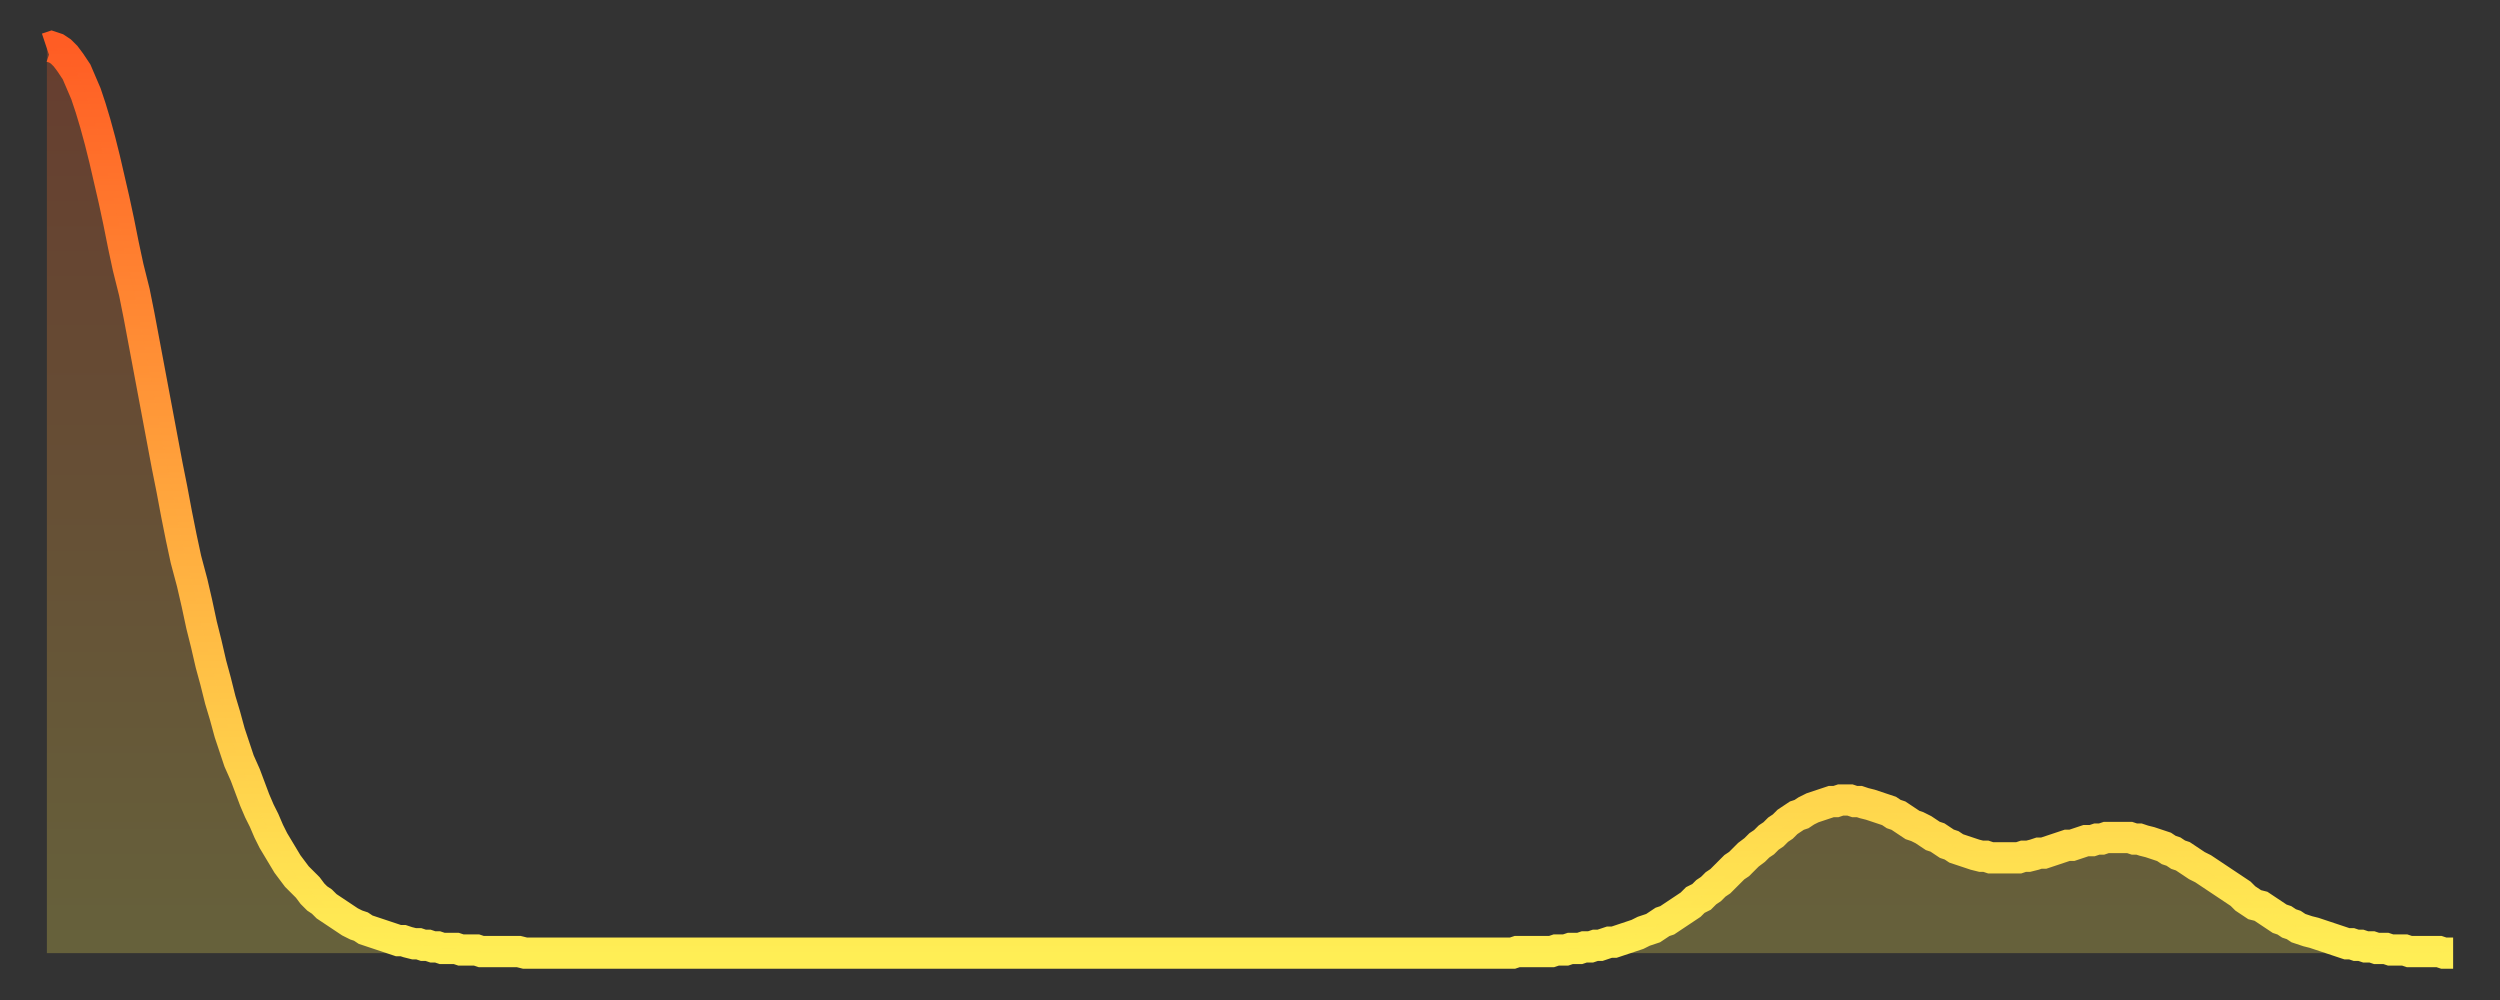 <?xml version="1.0" encoding="utf-8" ?>
<svg baseProfile="full" height="64" version="1.1" width="160" xmlns="http://www.w3.org/2000/svg" xmlns:ev="http://www.w3.org/2001/xml-events" xmlns:xlink="http://www.w3.org/1999/xlink"><rect width="100%" height="100%" fill="#333333" stroke="none"/><defs><linearGradient id="id530096" x1="0" x2="0" y1="0" y2="1"><stop offset="0%" stop-color="#ff5d24" /><stop offset="50%" stop-color="#ffa63d" /><stop offset="100%" stop-color="#ffee55" /></linearGradient></defs><g transform="translate(3,3)"><g><path d="M 0.0 0.1 0.3 0.0 0.6 0.1 0.9 0.3 1.2 0.6 1.5 1.0 1.9 1.6 2.2 2.3 2.5 3.0 2.8 3.9 3.1 4.9 3.4 6.0 3.7 7.2 4.0 8.5 4.3 9.8 4.6 11.2 4.9 12.7 5.2 14.1 5.6 15.7 5.9 17.2 6.2 18.8 6.5 20.4 6.8 22.0 7.1 23.6 7.4 25.2 7.7 26.8 8.0 28.3 8.3 29.9 8.6 31.4 8.9 32.8 9.3 34.3 9.6 35.6 9.9 37.0 10.2 38.2 10.5 39.5 10.8 40.6 11.1 41.8 11.4 42.8 11.7 43.9 12.0 44.8 12.3 45.7 12.7 46.6 13.0 47.4 13.3 48.2 13.6 48.9 13.9 49.5 14.2 50.2 14.5 50.8 14.8 51.3 15.1 51.8 15.4 52.3 15.7 52.7 16.0 53.1 16.4 53.5 16.7 53.8 17.0 54.2 17.3 54.5 17.6 54.7 17.9 55.0 18.2 55.2 18.5 55.4 18.8 55.6 19.1 55.8 19.4 56.0 19.8 56.2 20.1 56.3 20.4 56.5 20.7 56.6 21.0 56.7 21.3 56.8 21.6 56.9 21.9 57.0 22.2 57.1 22.5 57.2 22.8 57.2 23.1 57.3 23.5 57.4 23.8 57.4 24.1 57.5 24.4 57.5 24.7 57.6 25.0 57.6 25.3 57.7 25.6 57.7 25.9 57.7 26.2 57.7 26.5 57.8 26.8 57.8 27.2 57.8 27.5 57.8 27.8 57.9 28.1 57.9 28.4 57.9 28.7 57.9 29.0 57.9 29.3 57.9 29.6 57.9 29.9 57.9 30.2 57.9 30.6 58.0 30.9 58.0 31.2 58.0 31.5 58.0 31.8 58.0 32.1 58.0 32.4 58.0 32.7 58.0 33.0 58.0 33.3 58.0 33.6 58.0 33.9 58.0 34.3 58.0 34.6 58.0 34.9 58.0 35.2 58.0 35.5 58.0 35.8 58.0 36.1 58.0 36.4 58.0 36.7 58.0 37.0 58.0 37.3 58.0 37.7 58.0 38.0 58.0 38.3 58.0 38.6 58.0 38.9 58.0 39.2 58.0 39.5 58.0 39.8 58.0 40.1 58.0 40.4 58.0 40.7 58.0 41.0 58.0 41.4 58.0 41.7 58.0 42.0 58.0 42.3 58.0 42.6 58.0 42.9 58.0 43.2 58.0 43.5 58.0 43.8 58.0 44.1 58.0 44.4 58.0 44.7 58.0 45.1 58.0 45.4 58.0 45.7 58.0 46.0 58.0 46.3 58.0 46.6 58.0 46.9 58.0 47.2 58.0 47.5 58.0 47.8 58.0 48.1 58.0 48.5 58.0 48.8 58.0 49.1 58.0 49.4 58.0 49.7 58.0 50.0 58.0 50.3 58.0 50.6 58.0 50.9 58.0 51.2 58.0 51.5 58.0 51.8 58.0 52.2 58.0 52.5 58.0 52.8 58.0 53.1 58.0 53.4 58.0 53.7 58.0 54.0 58.0 54.3 58.0 54.6 58.0 54.9 58.0 55.2 58.0 55.6 58.0 55.9 58.0 56.2 58.0 56.5 58.0 56.8 58.0 57.1 58.0 57.4 58.0 57.7 58.0 58.0 58.0 58.3 58.0 58.6 58.0 58.9 58.0 59.3 58.0 59.6 58.0 59.9 58.0 60.2 58.0 60.5 58.0 60.8 58.0 61.1 58.0 61.4 58.0 61.7 58.0 62.0 58.0 62.3 58.0 62.6 58.0 63.0 58.0 63.3 58.0 63.6 58.0 63.9 58.0 64.2 58.0 64.5 58.0 64.8 58.0 65.1 58.0 65.4 58.0 65.7 58.0 66.0 58.0 66.4 58.0 66.7 58.0 67.0 58.0 67.3 58.0 67.6 58.0 67.9 58.0 68.2 58.0 68.5 58.0 68.8 58.0 69.1 58.0 69.4 58.0 69.7 58.0 70.1 58.0 70.4 58.0 70.7 58.0 71.0 58.0 71.3 58.0 71.6 58.0 71.9 58.0 72.2 58.0 72.5 58.0 72.8 58.0 73.1 58.0 73.5 58.0 73.8 58.0 74.1 58.0 74.4 58.0 74.7 58.0 75.0 58.0 75.3 58.0 75.6 58.0 75.9 58.0 76.2 58.0 76.5 58.0 76.8 58.0 77.2 58.0 77.5 58.0 77.8 58.0 78.1 58.0 78.4 58.0 78.7 58.0 79.0 58.0 79.3 58.0 79.6 58.0 79.9 58.0 80.2 58.0 80.5 58.0 80.9 58.0 81.2 58.0 81.5 58.0 81.8 58.0 82.1 58.0 82.4 58.0 82.7 58.0 83.0 58.0 83.3 58.0 83.6 58.0 83.9 58.0 84.3 58.0 84.6 58.0 84.9 58.0 85.2 58.0 85.5 58.0 85.8 58.0 86.1 58.0 86.4 58.0 86.7 58.0 87.0 58.0 87.3 58.0 87.6 58.0 88.0 58.0 88.3 58.0 88.6 58.0 88.9 58.0 89.2 58.0 89.5 58.0 89.8 58.0 90.1 58.0 90.4 58.0 90.7 58.0 91.0 58.0 91.4 58.0 91.7 58.0 92.0 58.0 92.3 58.0 92.6 58.0 92.9 58.0 93.2 58.0 93.5 58.0 93.8 58.0 94.1 57.9 94.4 57.9 94.7 57.9 95.1 57.9 95.4 57.9 95.7 57.9 96.0 57.9 96.3 57.9 96.6 57.8 96.9 57.8 97.2 57.8 97.5 57.7 97.8 57.7 98.1 57.7 98.4 57.6 98.8 57.6 99.1 57.5 99.4 57.5 99.7 57.4 100.0 57.3 100.3 57.3 100.6 57.2 100.9 57.1 101.2 57.0 101.5 56.9 101.8 56.8 102.2 56.6 102.5 56.5 102.8 56.4 103.1 56.2 103.4 56.0 103.7 55.9 104.0 55.7 104.3 55.5 104.6 55.3 104.9 55.1 105.2 54.9 105.5 54.6 105.9 54.4 106.2 54.1 106.5 53.9 106.8 53.6 107.1 53.4 107.4 53.1 107.7 52.8 108.0 52.5 108.3 52.3 108.6 52.0 108.9 51.7 109.3 51.4 109.6 51.1 109.9 50.9 110.2 50.6 110.5 50.4 110.8 50.1 111.1 49.9 111.4 49.6 111.7 49.4 112.0 49.2 112.3 49.1 112.6 48.9 113.0 48.7 113.3 48.6 113.6 48.5 113.9 48.4 114.2 48.3 114.5 48.3 114.8 48.2 115.1 48.2 115.4 48.2 115.7 48.3 116.0 48.3 116.3 48.4 116.7 48.5 117.0 48.6 117.3 48.7 117.6 48.8 117.9 48.9 118.2 49.1 118.5 49.2 118.8 49.4 119.1 49.6 119.4 49.8 119.7 49.9 120.1 50.1 120.4 50.3 120.7 50.5 121.0 50.6 121.3 50.8 121.6 51.0 121.9 51.1 122.2 51.3 122.5 51.4 122.8 51.5 123.1 51.6 123.4 51.7 123.8 51.8 124.1 51.8 124.4 51.9 124.7 51.9 125.0 51.9 125.3 51.9 125.6 51.9 125.9 51.9 126.2 51.9 126.5 51.8 126.8 51.8 127.2 51.7 127.5 51.6 127.8 51.6 128.1 51.5 128.4 51.4 128.7 51.3 129.0 51.2 129.3 51.1 129.6 51.1 129.9 51.0 130.2 50.9 130.5 50.8 130.9 50.8 131.2 50.7 131.5 50.7 131.8 50.6 132.1 50.6 132.4 50.6 132.7 50.6 133.0 50.6 133.3 50.6 133.6 50.7 133.9 50.7 134.2 50.8 134.6 50.9 134.9 51.0 135.2 51.1 135.5 51.2 135.8 51.4 136.1 51.5 136.4 51.7 136.7 51.8 137.0 52.0 137.3 52.2 137.6 52.4 138.0 52.6 138.3 52.8 138.6 53.0 138.9 53.2 139.2 53.4 139.5 53.6 139.8 53.8 140.1 54.0 140.4 54.2 140.7 54.5 141.0 54.7 141.3 54.9 141.7 55.0 142.0 55.2 142.3 55.4 142.6 55.6 142.9 55.8 143.2 55.9 143.5 56.1 143.8 56.2 144.1 56.4 144.4 56.5 144.7 56.6 145.1 56.7 145.4 56.8 145.7 56.9 146.0 57.0 146.3 57.1 146.6 57.2 146.9 57.3 147.2 57.4 147.5 57.4 147.8 57.5 148.1 57.5 148.4 57.6 148.8 57.6 149.1 57.7 149.4 57.7 149.7 57.7 150.0 57.8 150.3 57.8 150.6 57.8 150.9 57.8 151.2 57.9 151.5 57.9 151.8 57.9 152.1 57.9 152.5 57.9 152.8 57.9 153.1 57.9 153.4 58.0 153.7 58.0 154.0 58.0" fill="none" id="graph-curve" opacity="1" stroke="url(#id530096)" stroke-width="2" /><path d="M 0 58 L 0.0 0.1 0.3 0.0 0.6 0.1 0.9 0.3 1.2 0.6 1.5 1.0 1.9 1.6 2.2 2.3 2.5 3.0 2.8 3.9 3.1 4.9 3.4 6.0 3.7 7.2 4.0 8.5 4.3 9.8 4.6 11.2 4.9 12.7 5.2 14.1 5.6 15.7 5.9 17.2 6.2 18.8 6.5 20.4 6.8 22.0 7.1 23.6 7.4 25.2 7.7 26.8 8.0 28.3 8.3 29.9 8.6 31.4 8.9 32.8 9.3 34.3 9.6 35.6 9.9 37.0 10.2 38.2 10.5 39.5 10.8 40.6 11.1 41.8 11.4 42.8 11.7 43.9 12.0 44.8 12.3 45.7 12.7 46.6 13.0 47.4 13.3 48.2 13.6 48.9 13.9 49.5 14.2 50.2 14.5 50.8 14.8 51.3 15.1 51.8 15.4 52.3 15.7 52.7 16.0 53.1 16.4 53.5 16.7 53.8 17.0 54.2 17.3 54.5 17.6 54.7 17.9 55.0 18.2 55.2 18.5 55.4 18.8 55.6 19.1 55.8 19.4 56.0 19.8 56.2 20.1 56.3 20.4 56.5 20.7 56.6 21.0 56.7 21.3 56.8 21.6 56.9 21.9 57.0 22.2 57.1 22.5 57.2 22.8 57.2 23.1 57.3 23.5 57.4 23.8 57.4 24.1 57.5 24.4 57.5 24.7 57.6 25.0 57.6 25.3 57.7 25.6 57.7 25.9 57.7 26.2 57.7 26.5 57.8 26.8 57.8 27.2 57.8 27.5 57.8 27.8 57.9 28.1 57.9 28.4 57.9 28.7 57.9 29.0 57.9 29.3 57.9 29.6 57.9 29.9 57.9 30.2 57.9 30.6 58.0 30.9 58.0 31.2 58.0 31.5 58.0 31.8 58.0 32.1 58.0 32.4 58.0 32.7 58.0 33.0 58.0 33.3 58.0 33.6 58.0 33.9 58.0 34.3 58.0 34.6 58.0 34.9 58.0 35.2 58.0 35.5 58.0 35.8 58.0 36.1 58.0 36.4 58.0 36.7 58.0 37.0 58.0 37.3 58.0 37.7 58.0 38.0 58.0 38.3 58.0 38.6 58.0 38.9 58.0 39.2 58.0 39.5 58.0 39.8 58.0 40.1 58.0 40.4 58.0 40.7 58.0 41.0 58.0 41.4 58.0 41.7 58.0 42.0 58.0 42.3 58.0 42.6 58.0 42.9 58.0 43.2 58.0 43.5 58.0 43.8 58.0 44.1 58.0 44.4 58.0 44.7 58.0 45.1 58.0 45.4 58.0 45.7 58.0 46.0 58.0 46.3 58.0 46.6 58.0 46.9 58.0 47.2 58.0 47.5 58.0 47.8 58.0 48.1 58.0 48.5 58.0 48.8 58.0 49.1 58.0 49.4 58.0 49.7 58.0 50.0 58.0 50.3 58.0 50.6 58.0 50.9 58.0 51.2 58.0 51.5 58.0 51.8 58.0 52.2 58.0 52.5 58.0 52.8 58.0 53.1 58.0 53.4 58.0 53.7 58.0 54.0 58.0 54.3 58.0 54.6 58.0 54.9 58.0 55.2 58.0 55.6 58.0 55.9 58.0 56.2 58.0 56.5 58.0 56.8 58.0 57.1 58.0 57.4 58.0 57.7 58.0 58.0 58.0 58.3 58.0 58.6 58.0 58.9 58.0 59.3 58.0 59.6 58.0 59.9 58.0 60.2 58.0 60.5 58.0 60.8 58.0 61.1 58.0 61.4 58.0 61.7 58.0 62.0 58.0 62.3 58.0 62.6 58.0 63.0 58.0 63.3 58.0 63.6 58.0 63.9 58.0 64.2 58.0 64.5 58.0 64.8 58.0 65.1 58.0 65.4 58.0 65.7 58.0 66.0 58.0 66.4 58.0 66.7 58.0 67.0 58.0 67.3 58.0 67.6 58.0 67.9 58.0 68.2 58.0 68.5 58.0 68.8 58.0 69.1 58.0 69.4 58.0 69.7 58.0 70.1 58.0 70.4 58.0 70.7 58.0 71.0 58.0 71.3 58.0 71.6 58.0 71.9 58.0 72.2 58.0 72.5 58.0 72.8 58.0 73.1 58.0 73.5 58.0 73.8 58.0 74.1 58.0 74.4 58.0 74.7 58.0 75.0 58.0 75.3 58.0 75.6 58.0 75.9 58.0 76.2 58.0 76.5 58.0 76.8 58.0 77.2 58.0 77.5 58.0 77.8 58.0 78.1 58.0 78.4 58.0 78.7 58.0 79.0 58.0 79.3 58.0 79.6 58.0 79.9 58.0 80.2 58.0 80.5 58.0 80.9 58.0 81.2 58.0 81.5 58.0 81.8 58.0 82.1 58.0 82.4 58.0 82.7 58.0 83.0 58.0 83.3 58.0 83.6 58.0 83.9 58.0 84.3 58.0 84.6 58.0 84.9 58.0 85.2 58.0 85.5 58.0 85.8 58.0 86.1 58.0 86.4 58.0 86.7 58.0 87.0 58.0 87.3 58.0 87.6 58.0 88.0 58.0 88.3 58.0 88.6 58.0 88.9 58.0 89.2 58.0 89.5 58.0 89.8 58.0 90.1 58.0 90.4 58.0 90.7 58.0 91.0 58.0 91.4 58.0 91.7 58.0 92.0 58.0 92.3 58.0 92.6 58.0 92.9 58.0 93.2 58.0 93.5 58.0 93.8 58.0 94.1 57.9 94.4 57.9 94.7 57.9 95.1 57.9 95.4 57.9 95.7 57.9 96.0 57.9 96.3 57.9 96.6 57.8 96.9 57.8 97.2 57.8 97.5 57.7 97.8 57.7 98.1 57.7 98.4 57.6 98.8 57.6 99.1 57.5 99.4 57.5 99.7 57.4 100.0 57.3 100.3 57.3 100.6 57.2 100.9 57.1 101.2 57.0 101.5 56.9 101.8 56.8 102.2 56.6 102.5 56.5 102.8 56.4 103.1 56.2 103.4 56.0 103.7 55.9 104.0 55.7 104.3 55.5 104.6 55.3 104.9 55.1 105.2 54.9 105.5 54.6 105.9 54.4 106.2 54.1 106.5 53.9 106.8 53.6 107.1 53.4 107.4 53.1 107.7 52.8 108.0 52.5 108.3 52.3 108.6 52.0 108.9 51.7 109.3 51.4 109.6 51.1 109.9 50.9 110.2 50.6 110.5 50.4 110.8 50.1 111.1 49.9 111.4 49.6 111.7 49.4 112.0 49.2 112.3 49.1 112.6 48.9 113.0 48.7 113.3 48.6 113.6 48.5 113.9 48.4 114.2 48.3 114.5 48.3 114.8 48.2 115.1 48.2 115.4 48.2 115.7 48.3 116.0 48.3 116.3 48.4 116.7 48.5 117.0 48.6 117.3 48.7 117.6 48.8 117.9 48.9 118.2 49.1 118.5 49.2 118.8 49.4 119.1 49.6 119.4 49.8 119.7 49.9 120.1 50.1 120.4 50.3 120.7 50.5 121.0 50.6 121.3 50.8 121.6 51.0 121.9 51.1 122.2 51.3 122.5 51.4 122.8 51.5 123.1 51.6 123.4 51.7 123.8 51.8 124.1 51.8 124.4 51.9 124.7 51.9 125.0 51.9 125.3 51.9 125.6 51.9 125.9 51.9 126.2 51.9 126.5 51.8 126.8 51.8 127.2 51.7 127.5 51.6 127.8 51.6 128.1 51.5 128.4 51.4 128.7 51.3 129.0 51.2 129.3 51.1 129.6 51.1 129.9 51.0 130.2 50.9 130.5 50.8 130.9 50.8 131.2 50.7 131.5 50.7 131.8 50.6 132.1 50.6 132.4 50.6 132.7 50.6 133.0 50.6 133.3 50.6 133.6 50.7 133.9 50.7 134.2 50.8 134.6 50.9 134.9 51.0 135.2 51.1 135.5 51.2 135.8 51.4 136.1 51.5 136.4 51.7 136.7 51.8 137.0 52.0 137.3 52.2 137.6 52.4 138.0 52.6 138.3 52.8 138.6 53.0 138.9 53.2 139.2 53.4 139.5 53.6 139.8 53.8 140.1 54.0 140.4 54.2 140.7 54.5 141.0 54.7 141.3 54.9 141.7 55.0 142.0 55.2 142.3 55.4 142.6 55.6 142.9 55.8 143.2 55.9 143.5 56.1 143.8 56.2 144.1 56.4 144.4 56.5 144.7 56.6 145.1 56.7 145.4 56.8 145.7 56.9 146.0 57.0 146.3 57.1 146.6 57.2 146.9 57.3 147.2 57.4 147.5 57.4 147.8 57.5 148.1 57.5 148.4 57.6 148.8 57.6 149.1 57.7 149.4 57.7 149.7 57.7 150.0 57.8 150.3 57.8 150.6 57.8 150.9 57.8 151.2 57.9 151.5 57.9 151.8 57.9 152.1 57.9 152.5 57.9 152.8 57.9 153.1 57.9 153.4 58.0 153.7 58.0 154.0 58.0 154 58" fill="url(#id530096)" fill-opacity=".25" id="graph-shadow" /></g></g></svg>